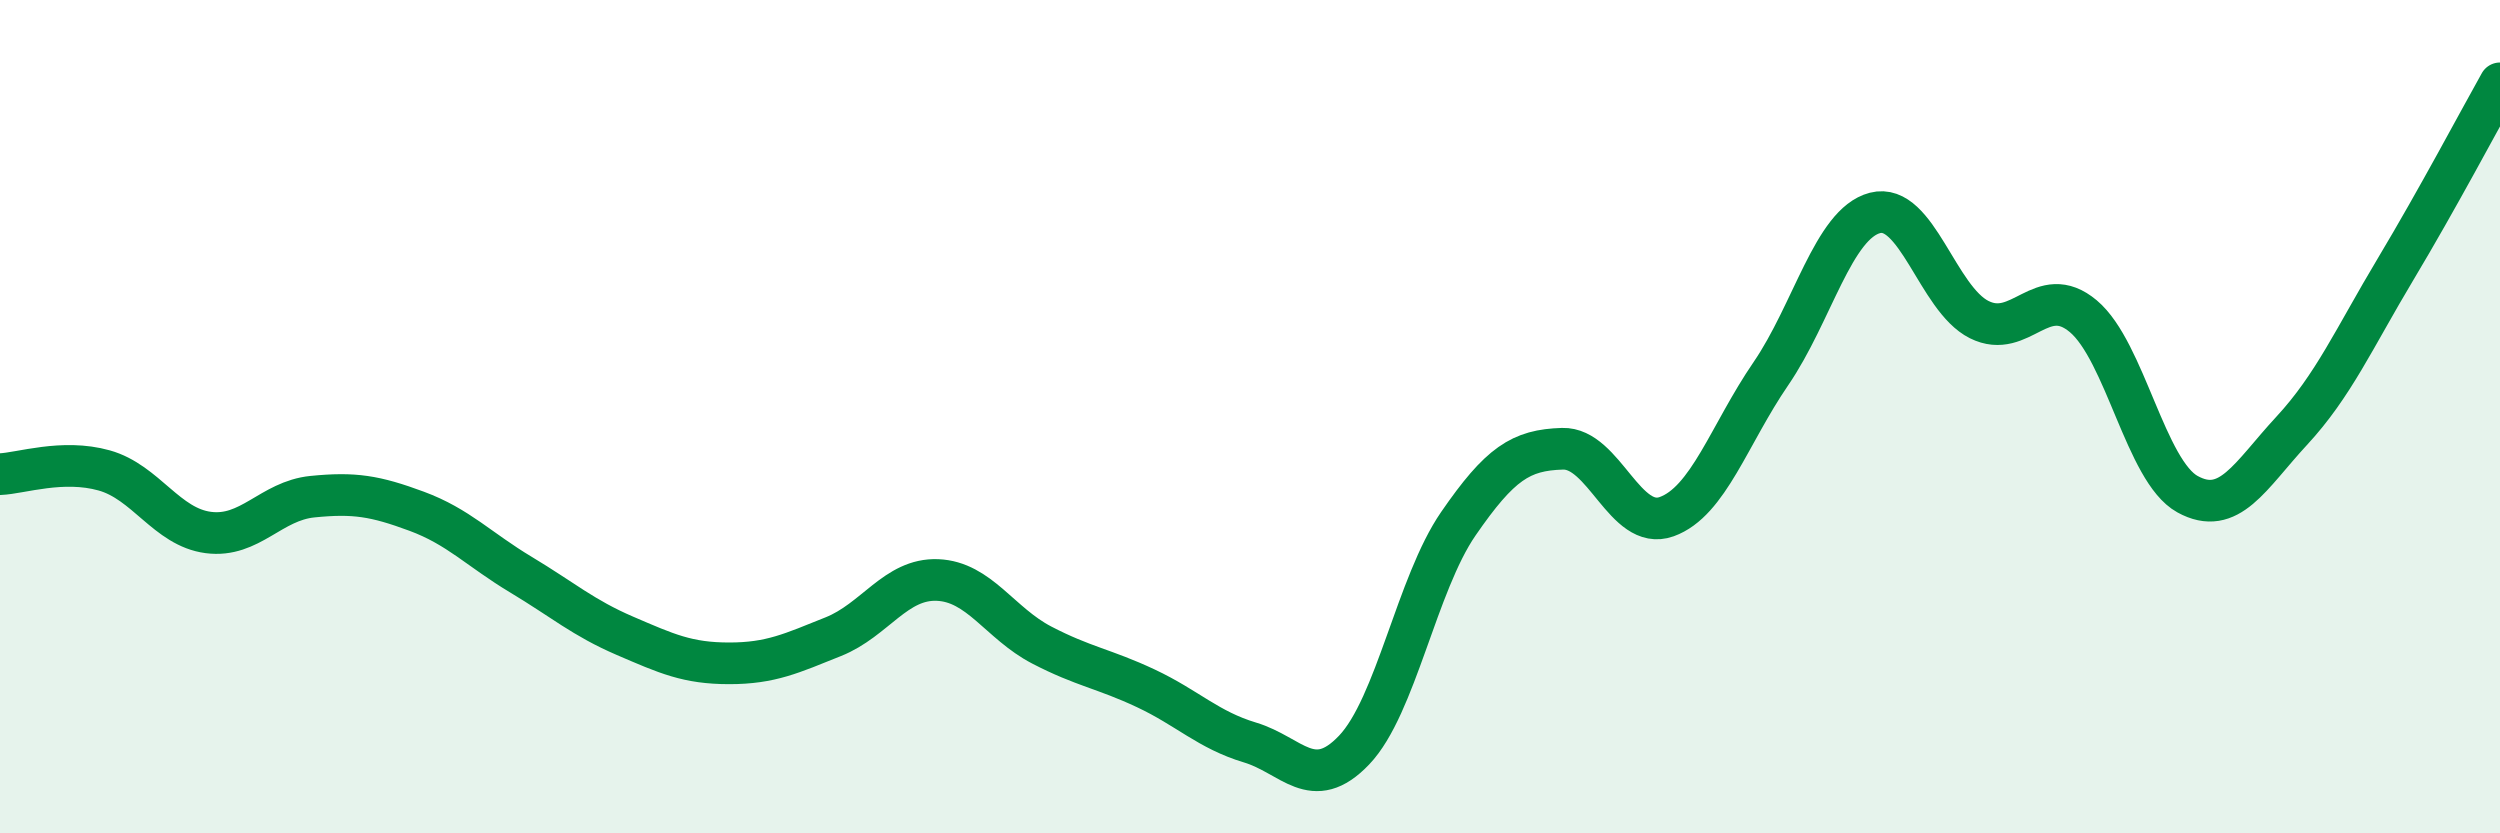 
    <svg width="60" height="20" viewBox="0 0 60 20" xmlns="http://www.w3.org/2000/svg">
      <path
        d="M 0,11.38 C 0.5,11.36 1.5,11.01 2.5,11.29 C 3.5,11.57 4,12.65 5,12.78 C 6,12.91 6.5,12.02 7.5,11.92 C 8.5,11.82 9,11.9 10,12.27 C 11,12.64 11.5,13.19 12.5,13.79 C 13.5,14.39 14,14.83 15,15.26 C 16,15.69 16.5,15.92 17.5,15.92 C 18.5,15.92 19,15.68 20,15.28 C 21,14.88 21.5,13.88 22.5,13.92 C 23.5,13.96 24,14.96 25,15.48 C 26,16 26.5,16.05 27.5,16.52 C 28.5,16.99 29,17.52 30,17.82 C 31,18.12 31.5,19.05 32.5,18 C 33.5,16.95 34,14.02 35,12.57 C 36,11.12 36.5,10.8 37.5,10.77 C 38.5,10.74 39,12.76 40,12.4 C 41,12.04 41.5,10.43 42.5,8.97 C 43.5,7.51 44,5.37 45,5.11 C 46,4.85 46.5,7.17 47.5,7.67 C 48.5,8.17 49,6.75 50,7.59 C 51,8.43 51.5,11.31 52.5,11.86 C 53.5,12.41 54,11.42 55,10.34 C 56,9.26 56.5,8.12 57.5,6.45 C 58.5,4.78 59.5,2.89 60,2L60 20L0 20Z"
        fill="#008740"
        opacity="0.1"
        stroke-linecap="round"
        stroke-linejoin="round"
      />
      <path
        d="M 0,11.38 C 0.5,11.36 1.5,11.01 2.5,11.29 C 3.5,11.57 4,12.65 5,12.78 C 6,12.91 6.5,12.02 7.5,11.92 C 8.5,11.82 9,11.9 10,12.27 C 11,12.64 11.5,13.19 12.5,13.79 C 13.5,14.39 14,14.83 15,15.26 C 16,15.69 16.5,15.92 17.5,15.92 C 18.5,15.92 19,15.68 20,15.28 C 21,14.88 21.5,13.88 22.5,13.92 C 23.5,13.96 24,14.96 25,15.48 C 26,16 26.5,16.05 27.5,16.52 C 28.5,16.99 29,17.52 30,17.82 C 31,18.12 31.5,19.05 32.5,18 C 33.5,16.95 34,14.02 35,12.57 C 36,11.12 36.5,10.8 37.5,10.77 C 38.5,10.74 39,12.76 40,12.4 C 41,12.04 41.5,10.43 42.5,8.97 C 43.5,7.51 44,5.37 45,5.11 C 46,4.85 46.5,7.17 47.5,7.67 C 48.5,8.17 49,6.75 50,7.59 C 51,8.43 51.5,11.31 52.5,11.86 C 53.5,12.41 54,11.42 55,10.34 C 56,9.26 56.5,8.12 57.5,6.45 C 58.5,4.78 59.5,2.89 60,2"
        stroke="#008740"
        stroke-width="1"
        fill="none"
        stroke-linecap="round"
        stroke-linejoin="round"
      />
    </svg>
  